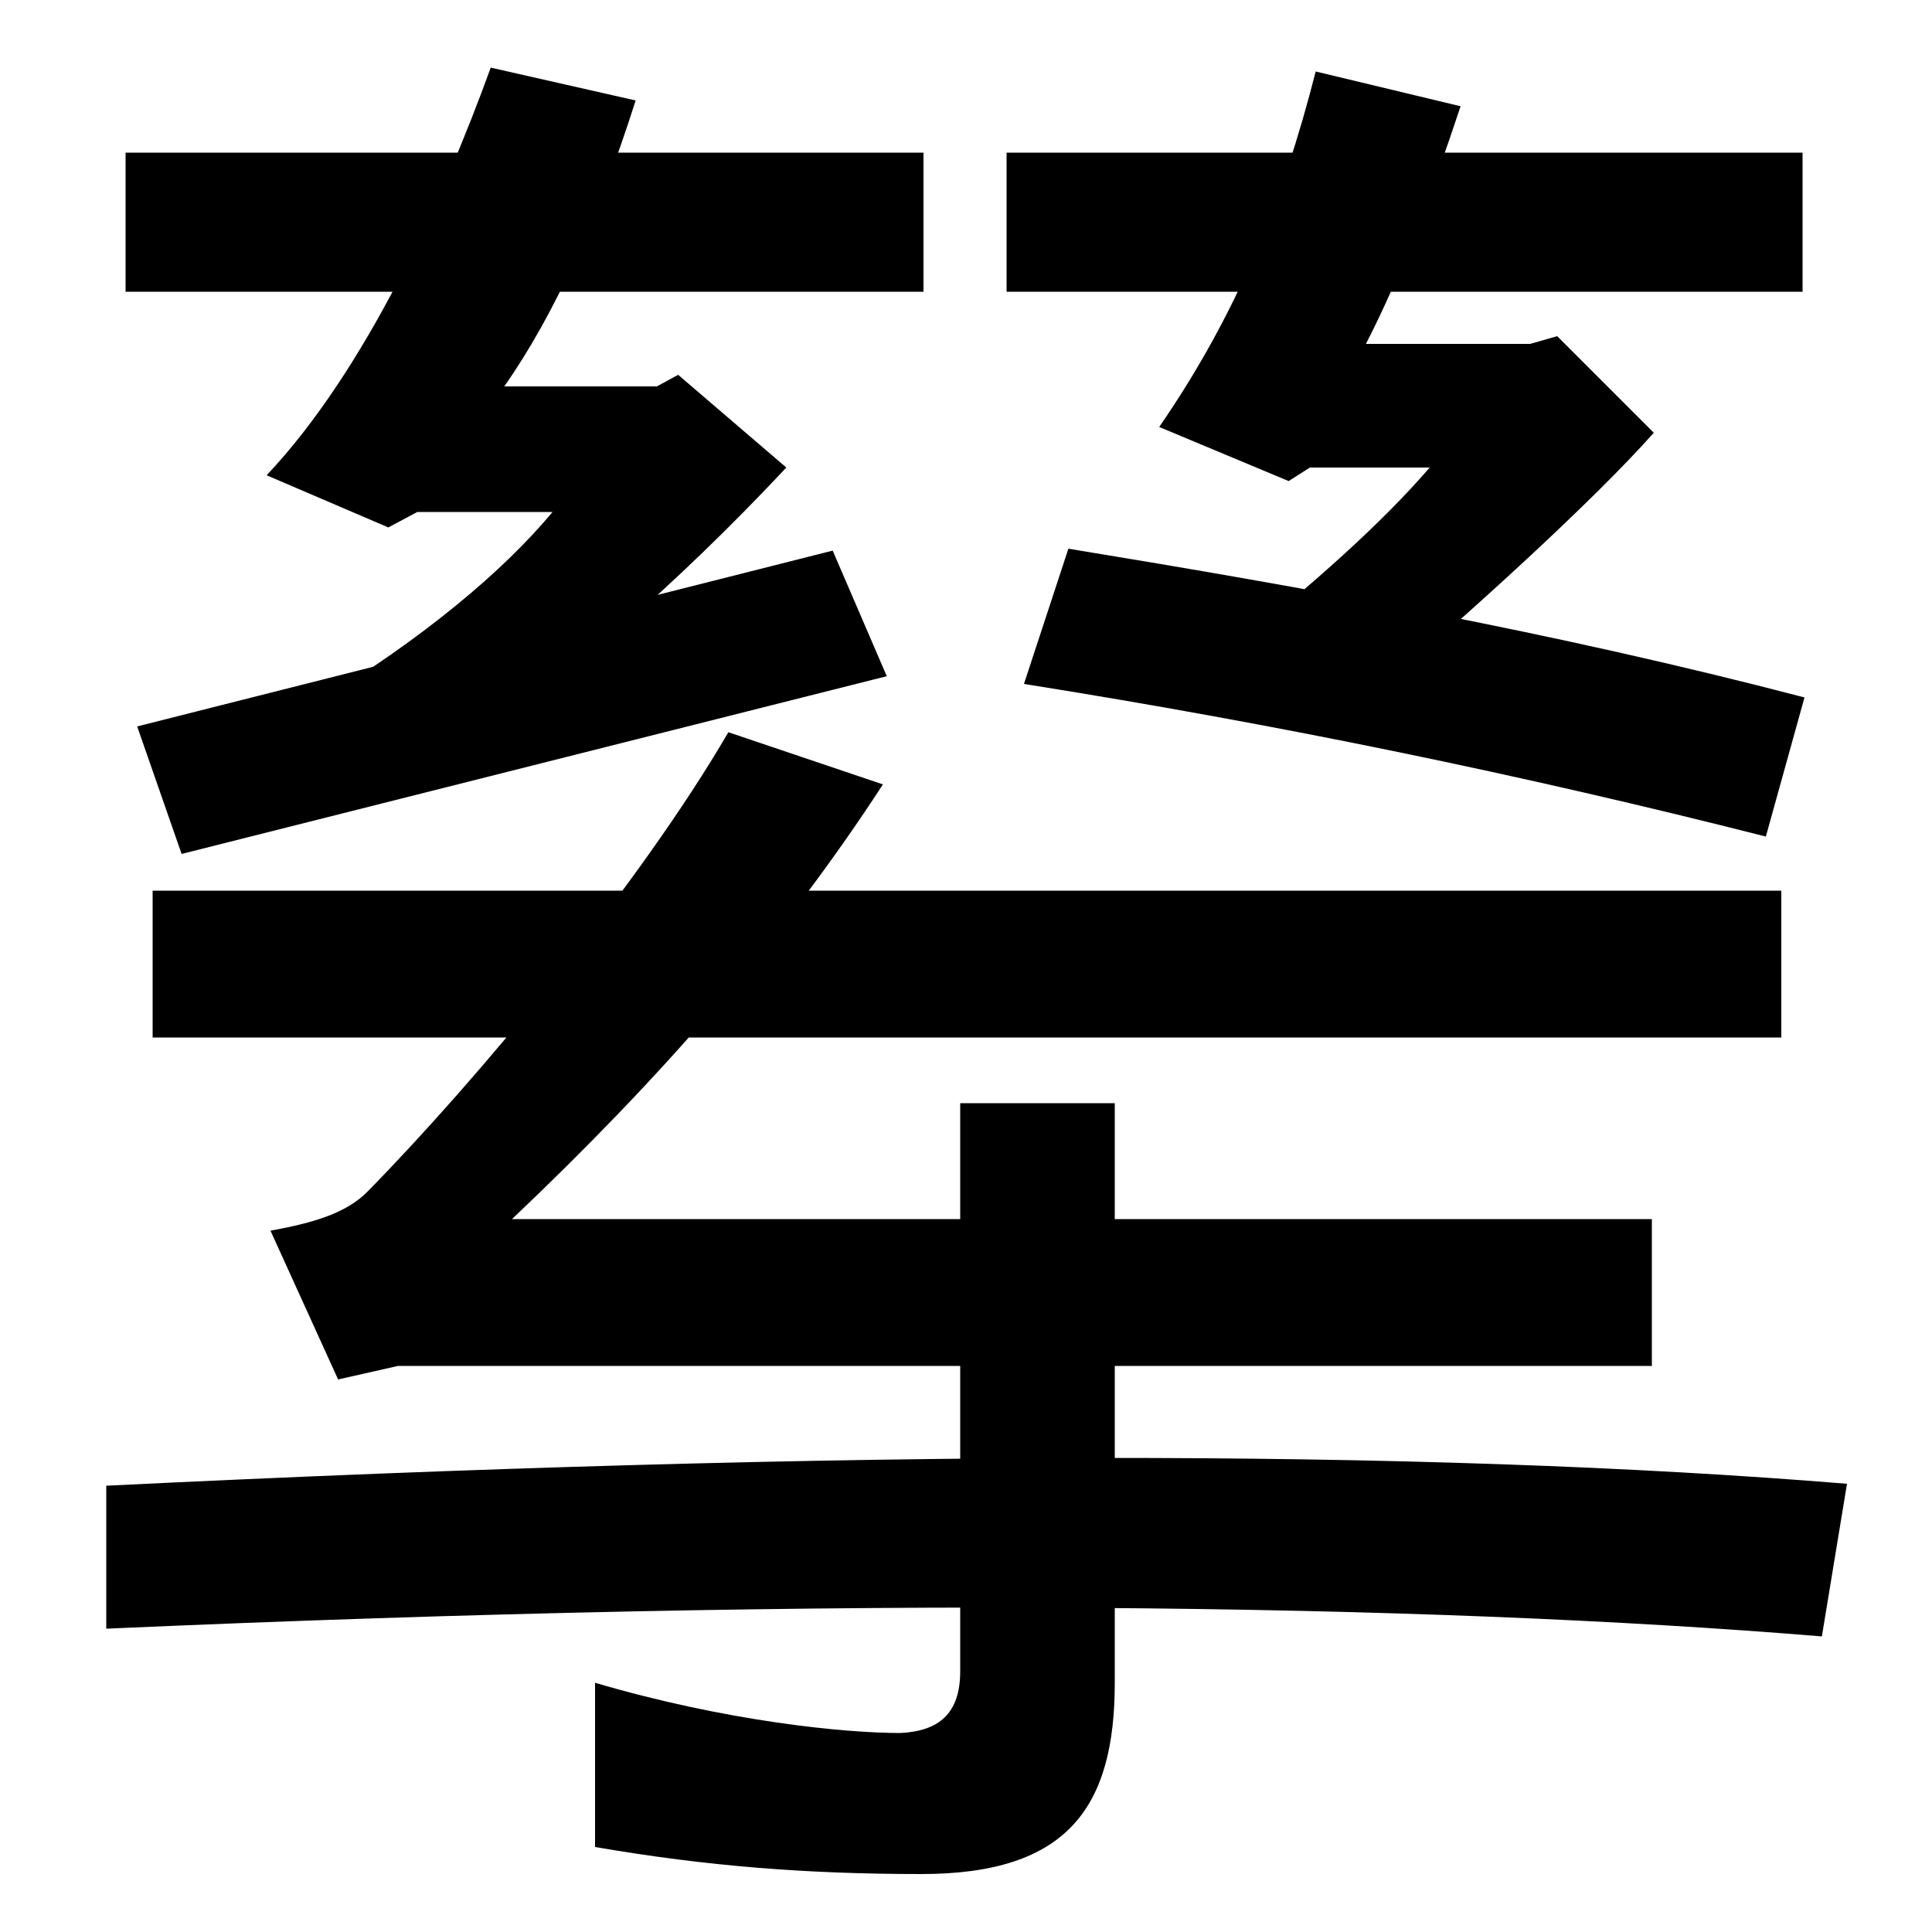 <svg xmlns="http://www.w3.org/2000/svg" width="1000" height="1000"><path d="M162 515 238 488C293 529 348 575 407 638L351 686L340 680H261C287 717 310 768 329 828L254 845C229 776 189 688 138 634L201 607L216 615H286C261 585 220 550 162 515ZM65 729H478V801H65ZM71 504 94 438 459 530 431 595ZM639 545 714 523C759 561 825 621 856 656L806 706L792 702H707C726 739 741 780 756 825L681 843C664 776 640 717 600 659L667 631L678 638H740C715 609 680 578 639 545ZM914 447 934 519C804 553 675 576 553 596L530 526C662 505 788 479 914 447ZM521 729H933V801H521ZM140 243 175 166 206 173H855V249H265C342 322 405 394 457 474L377 501C331 422 247 321 190 263C179 252 162 247 140 243ZM943 33 956 112C736 130 443 130 55 111V37C440 54 737 50 943 33ZM577 9V309H497V15C497 -7 486 -16 466 -17C437 -17 376 -11 308 9V-76C366 -86 418 -90 477 -90C553 -90 577 -55 577 9ZM79 343H922V419H79Z" transform="translate(0, 880) scale(1,-1)" /></svg>